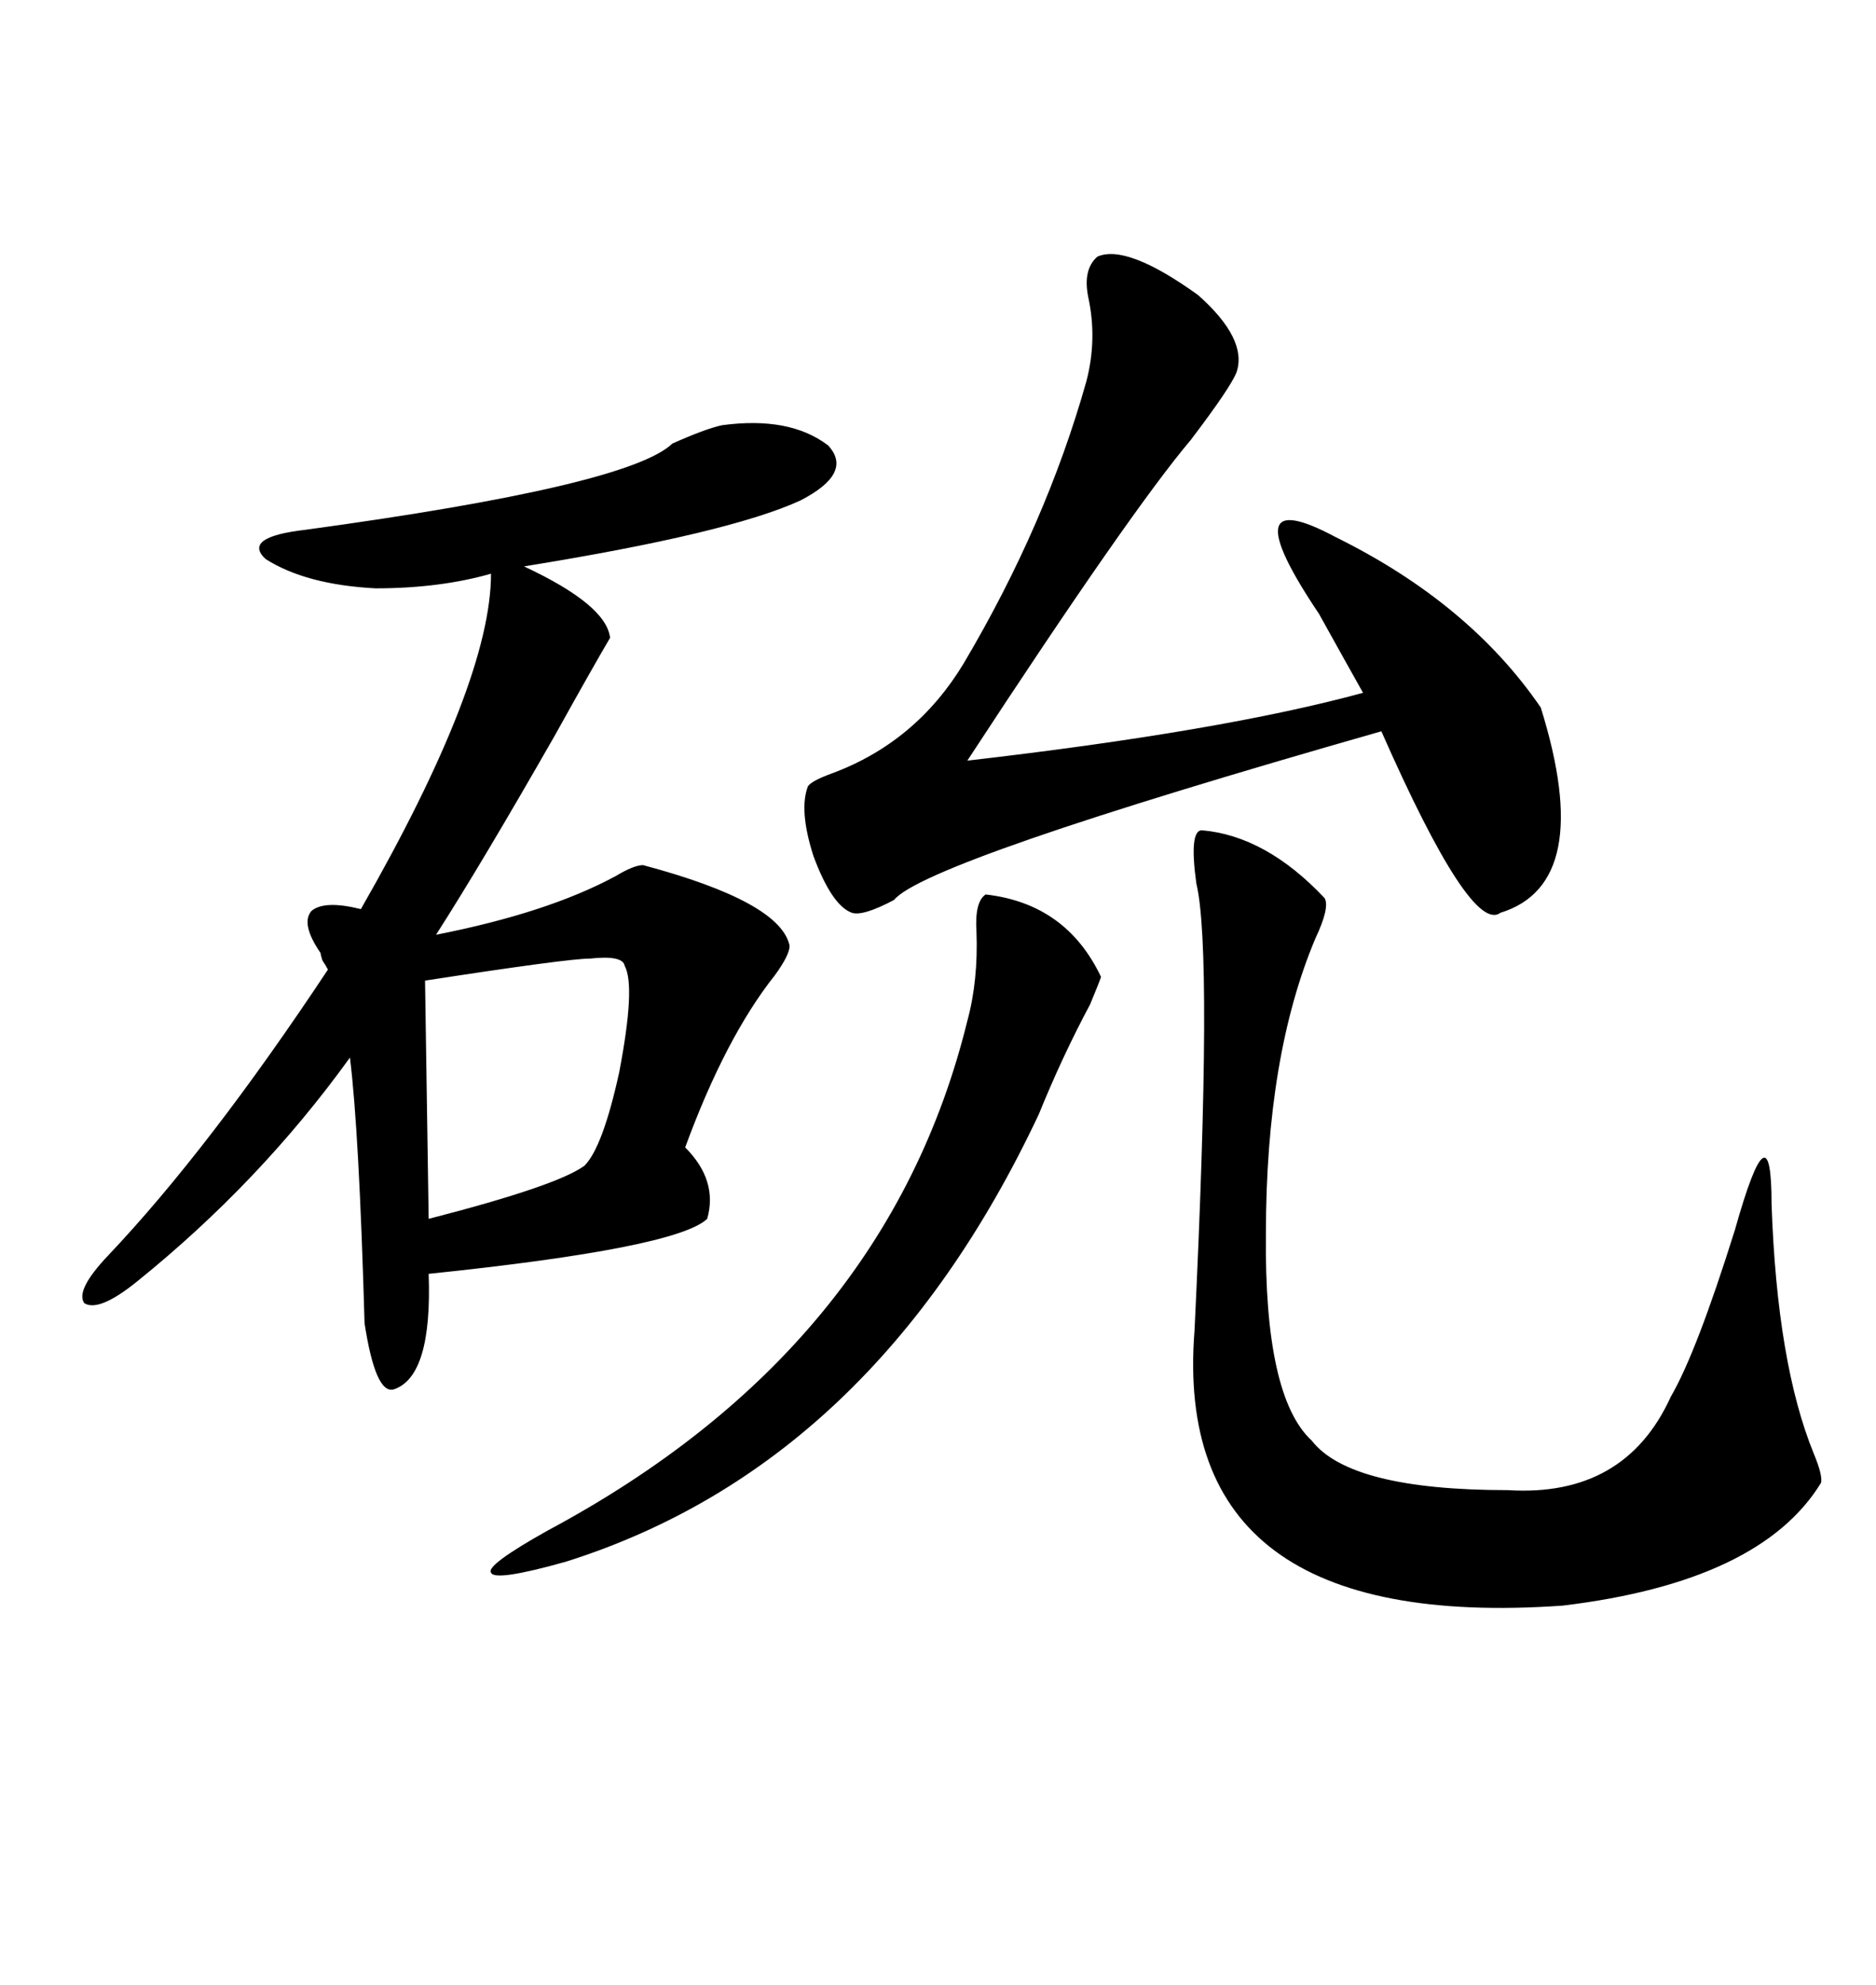 <svg xmlns="http://www.w3.org/2000/svg" xmlns:xlink="http://www.w3.org/1999/xlink" width="300" height="317.285"><path d="M115.43 67.97L115.43 67.97Q126.27 66.50 132.42 71.19L132.42 71.19Q136.52 75.59 128.03 79.98L128.03 79.98Q116.60 85.25 83.79 90.53L83.79 90.53Q96.97 96.68 97.56 101.95L97.56 101.95Q94.63 106.93 88.77 117.48L88.77 117.48Q77.05 137.99 69.73 149.41L69.73 149.41Q87.60 145.90 98.44 140.04L98.44 140.04Q101.37 138.28 102.83 138.28L102.83 138.28Q124.80 144.14 126.27 151.17L126.27 151.17Q126.27 152.64 123.93 155.86L123.93 155.86Q116.02 165.82 109.57 183.40L109.57 183.40Q114.84 188.67 113.09 194.82L113.09 194.82Q108.11 199.51 68.55 203.61L68.55 203.61Q69.14 220.02 62.99 222.07L62.99 222.07Q60.06 222.95 58.30 211.52L58.30 211.52Q57.42 180.76 55.96 169.04L55.96 169.04Q41.60 188.96 21.97 204.79L21.97 204.79Q15.82 209.77 13.48 208.30L13.48 208.30Q12.01 206.25 17.29 200.68L17.29 200.68Q33.40 183.69 52.44 154.98L52.44 154.98Q52.15 154.39 51.56 153.52L51.56 153.52Q51.27 152.64 51.27 152.34L51.27 152.34Q48.05 147.66 49.80 145.61L49.80 145.61Q51.86 143.85 57.71 145.31L57.71 145.31Q78.52 108.98 78.52 91.70L78.52 91.70Q70.31 94.04 60.06 94.04L60.06 94.04Q48.93 93.46 42.48 89.36L42.48 89.36Q38.67 85.84 48.93 84.67L48.93 84.67Q100.49 77.64 107.52 70.90L107.52 70.90Q112.79 68.55 115.43 67.97ZM175.49 41.02L175.49 41.02Q180.18 38.96 191.60 47.17L191.60 47.17Q199.51 54.20 197.75 59.47L197.75 59.47Q196.88 61.82 190.43 70.31L190.43 70.31Q180.76 81.74 154.69 121.58L154.69 121.58Q195.41 116.89 217.97 110.74L217.97 110.74Q215.33 106.05 210.94 98.14L210.94 98.14Q196.58 76.76 213.57 85.84L213.57 85.84Q234.96 96.39 246.39 113.09L246.39 113.09Q255.18 141.21 239.94 145.90L239.94 145.90Q235.25 149.41 220.90 116.89L220.90 116.89Q147.95 137.70 142.97 143.85L142.97 143.85Q137.99 146.48 136.23 145.90L136.23 145.90Q133.01 144.73 130.08 136.82L130.08 136.82Q127.73 129.49 129.20 125.68L129.20 125.68Q129.79 124.80 133.01 123.63L133.01 123.63Q146.48 118.65 154.10 106.05L154.10 106.05Q167.29 83.79 173.73 60.94L173.73 60.94Q175.49 54.20 174.02 47.46L174.02 47.46Q173.14 43.07 175.49 41.02ZM192.19 132.71L192.19 132.71Q202.44 133.59 211.82 143.55L211.82 143.55Q212.70 145.02 210.35 150L210.35 150Q202.44 168.75 202.44 197.17L202.44 197.17Q202.15 223.24 209.77 230.27L209.77 230.27Q215.92 238.18 241.11 238.18L241.11 238.18Q259.86 239.36 267.19 223.24L267.19 223.24Q271.29 216.21 277.44 196.58L277.44 196.58Q283.30 175.78 283.30 192.48L283.30 192.48Q284.18 217.97 290.04 232.32L290.04 232.32Q291.50 235.84 291.21 237.01L291.21 237.01Q281.54 252.83 249.90 256.64L249.90 256.64Q187.21 261.04 191.02 212.70L191.02 212.70Q193.95 152.05 191.31 141.21L191.31 141.21Q190.14 132.71 192.19 132.71ZM157.62 142.97L157.62 142.97Q170.51 144.43 176.07 156.15L176.07 156.15Q175.78 157.03 174.32 160.55L174.32 160.55Q169.92 168.75 166.11 178.13L166.11 178.13Q139.75 234.08 90.53 249.61L90.53 249.61Q79.10 252.83 78.52 251.37L78.52 251.37Q77.64 250.20 87.60 244.63L87.60 244.63Q141.80 215.63 154.69 163.18L154.69 163.18Q156.45 156.74 156.15 148.83L156.15 148.83Q155.86 144.14 157.62 142.97ZM99.90 154.39L99.90 154.39Q99.61 152.64 94.34 153.22L94.34 153.22Q90.82 153.22 67.97 156.74L67.97 156.74L68.55 194.82Q89.06 189.55 93.46 186.33L93.46 186.33Q96.39 183.40 99.02 171.39L99.02 171.39Q101.66 157.62 99.90 154.39Z"/></svg>